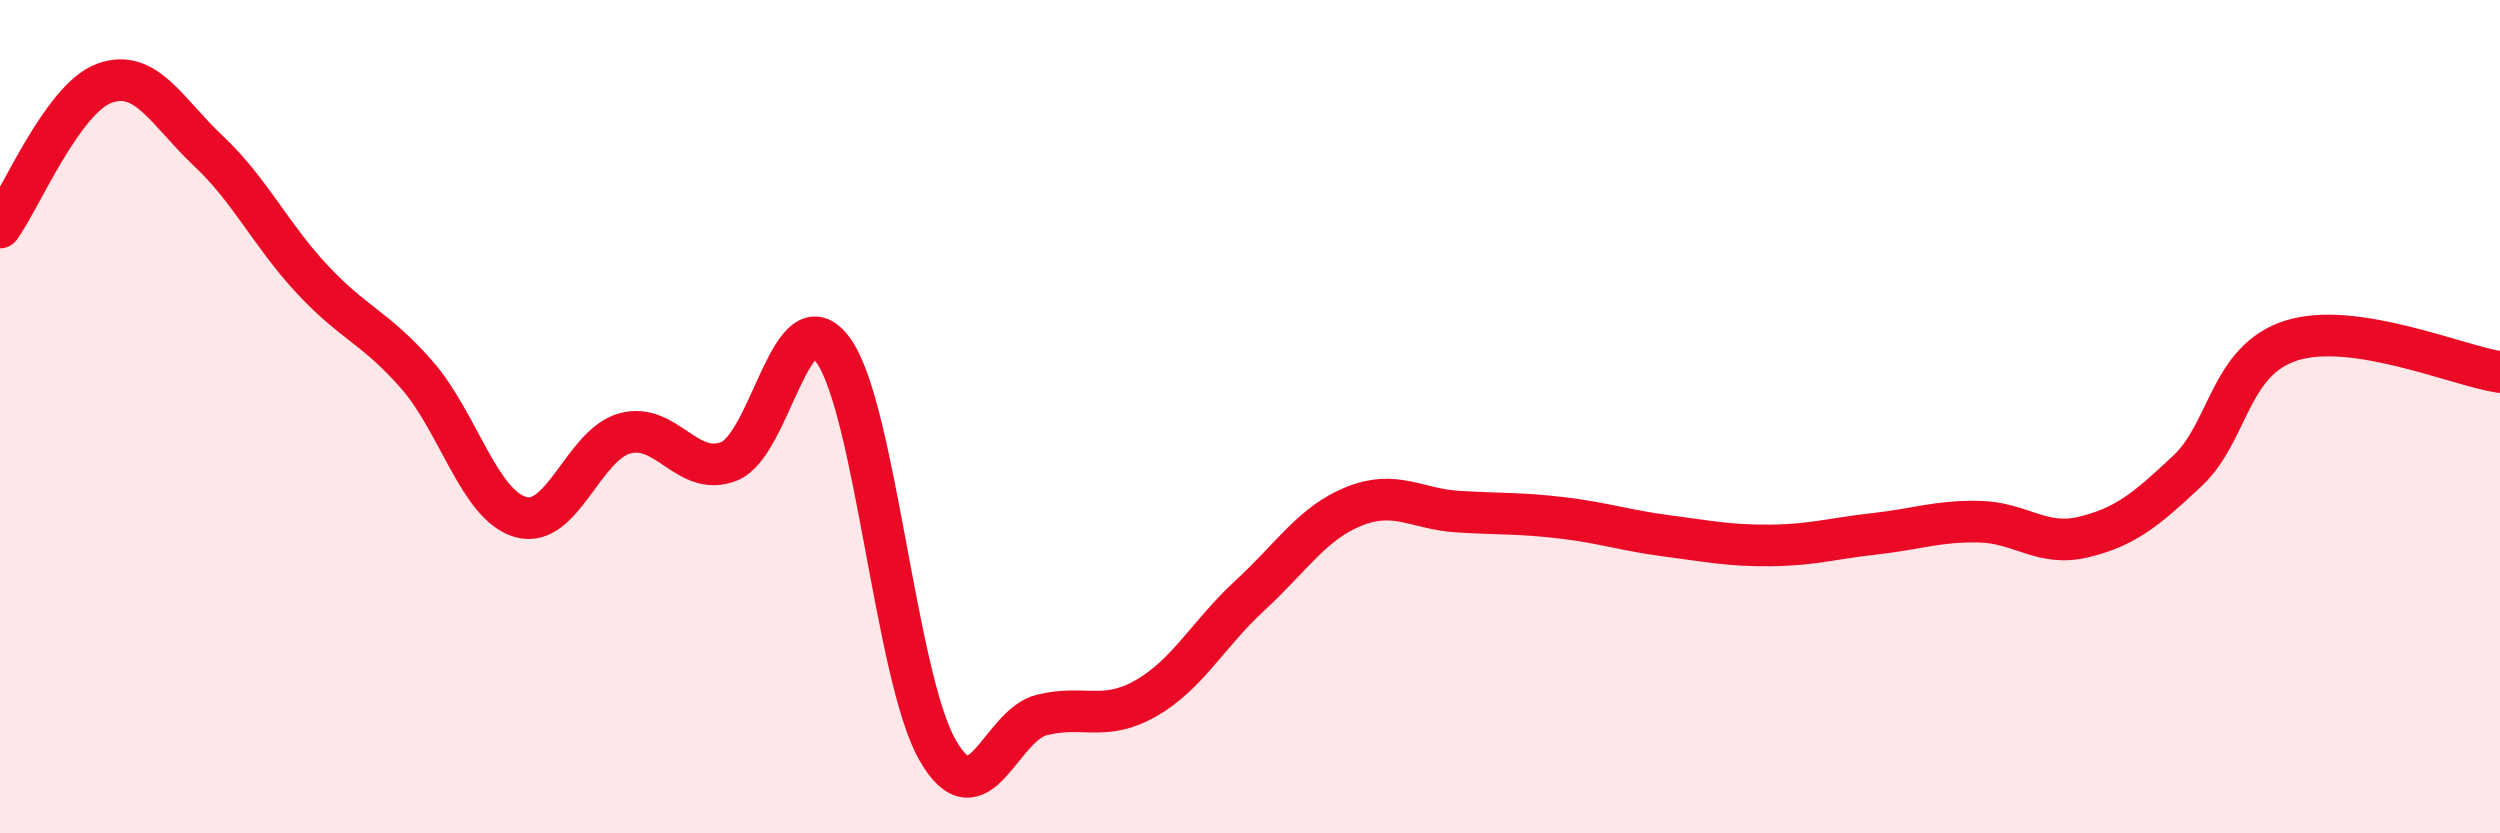 
    <svg width="60" height="20" viewBox="0 0 60 20" xmlns="http://www.w3.org/2000/svg">
      <path
        d="M 0,5.46 C 0.5,4.77 1.5,2.37 2.5,2 C 3.5,1.63 4,2.68 5,3.62 C 6,4.56 6.5,5.64 7.5,6.71 C 8.5,7.78 9,7.85 10,8.99 C 11,10.13 11.5,12.13 12.5,12.41 C 13.5,12.69 14,10.67 15,10.4 C 16,10.13 16.5,11.47 17.5,11.07 C 18.5,10.67 19,7.02 20,8.41 C 21,9.8 21.5,16.25 22.5,18 C 23.5,19.75 24,17.41 25,17.16 C 26,16.91 26.5,17.33 27.5,16.76 C 28.5,16.19 29,15.21 30,14.29 C 31,13.37 31.5,12.55 32.5,12.15 C 33.5,11.75 34,12.22 35,12.28 C 36,12.34 36.5,12.31 37.5,12.43 C 38.5,12.55 39,12.73 40,12.86 C 41,12.99 41.5,13.1 42.5,13.09 C 43.5,13.08 44,12.92 45,12.81 C 46,12.7 46.5,12.5 47.5,12.52 C 48.5,12.54 49,13.13 50,12.89 C 51,12.65 51.5,12.24 52.5,11.3 C 53.5,10.36 53.5,8.64 55,8.17 C 56.5,7.7 59,8.78 60,8.93L60 20L0 20Z"
        fill="#EB0A25"
        opacity="0.1"
        stroke-linecap="round"
        stroke-linejoin="round"
      />
      <path
        d="M 0,5.46 C 0.5,4.77 1.5,2.37 2.5,2 C 3.5,1.63 4,2.68 5,3.62 C 6,4.56 6.5,5.64 7.5,6.71 C 8.5,7.78 9,7.85 10,8.99 C 11,10.13 11.5,12.13 12.5,12.41 C 13.5,12.69 14,10.67 15,10.4 C 16,10.13 16.5,11.47 17.5,11.07 C 18.5,10.67 19,7.02 20,8.41 C 21,9.8 21.5,16.25 22.5,18 C 23.5,19.75 24,17.41 25,17.16 C 26,16.91 26.5,17.33 27.5,16.76 C 28.5,16.19 29,15.21 30,14.29 C 31,13.37 31.5,12.55 32.5,12.15 C 33.5,11.75 34,12.22 35,12.28 C 36,12.34 36.5,12.31 37.5,12.43 C 38.5,12.55 39,12.73 40,12.86 C 41,12.99 41.5,13.1 42.5,13.09 C 43.5,13.08 44,12.92 45,12.81 C 46,12.7 46.5,12.5 47.5,12.52 C 48.5,12.54 49,13.13 50,12.89 C 51,12.65 51.5,12.24 52.5,11.3 C 53.5,10.36 53.5,8.64 55,8.17 C 56.5,7.7 59,8.78 60,8.93"
        stroke="#EB0A25"
        stroke-width="1"
        fill="none"
        stroke-linecap="round"
        stroke-linejoin="round"
      />
    </svg>
  